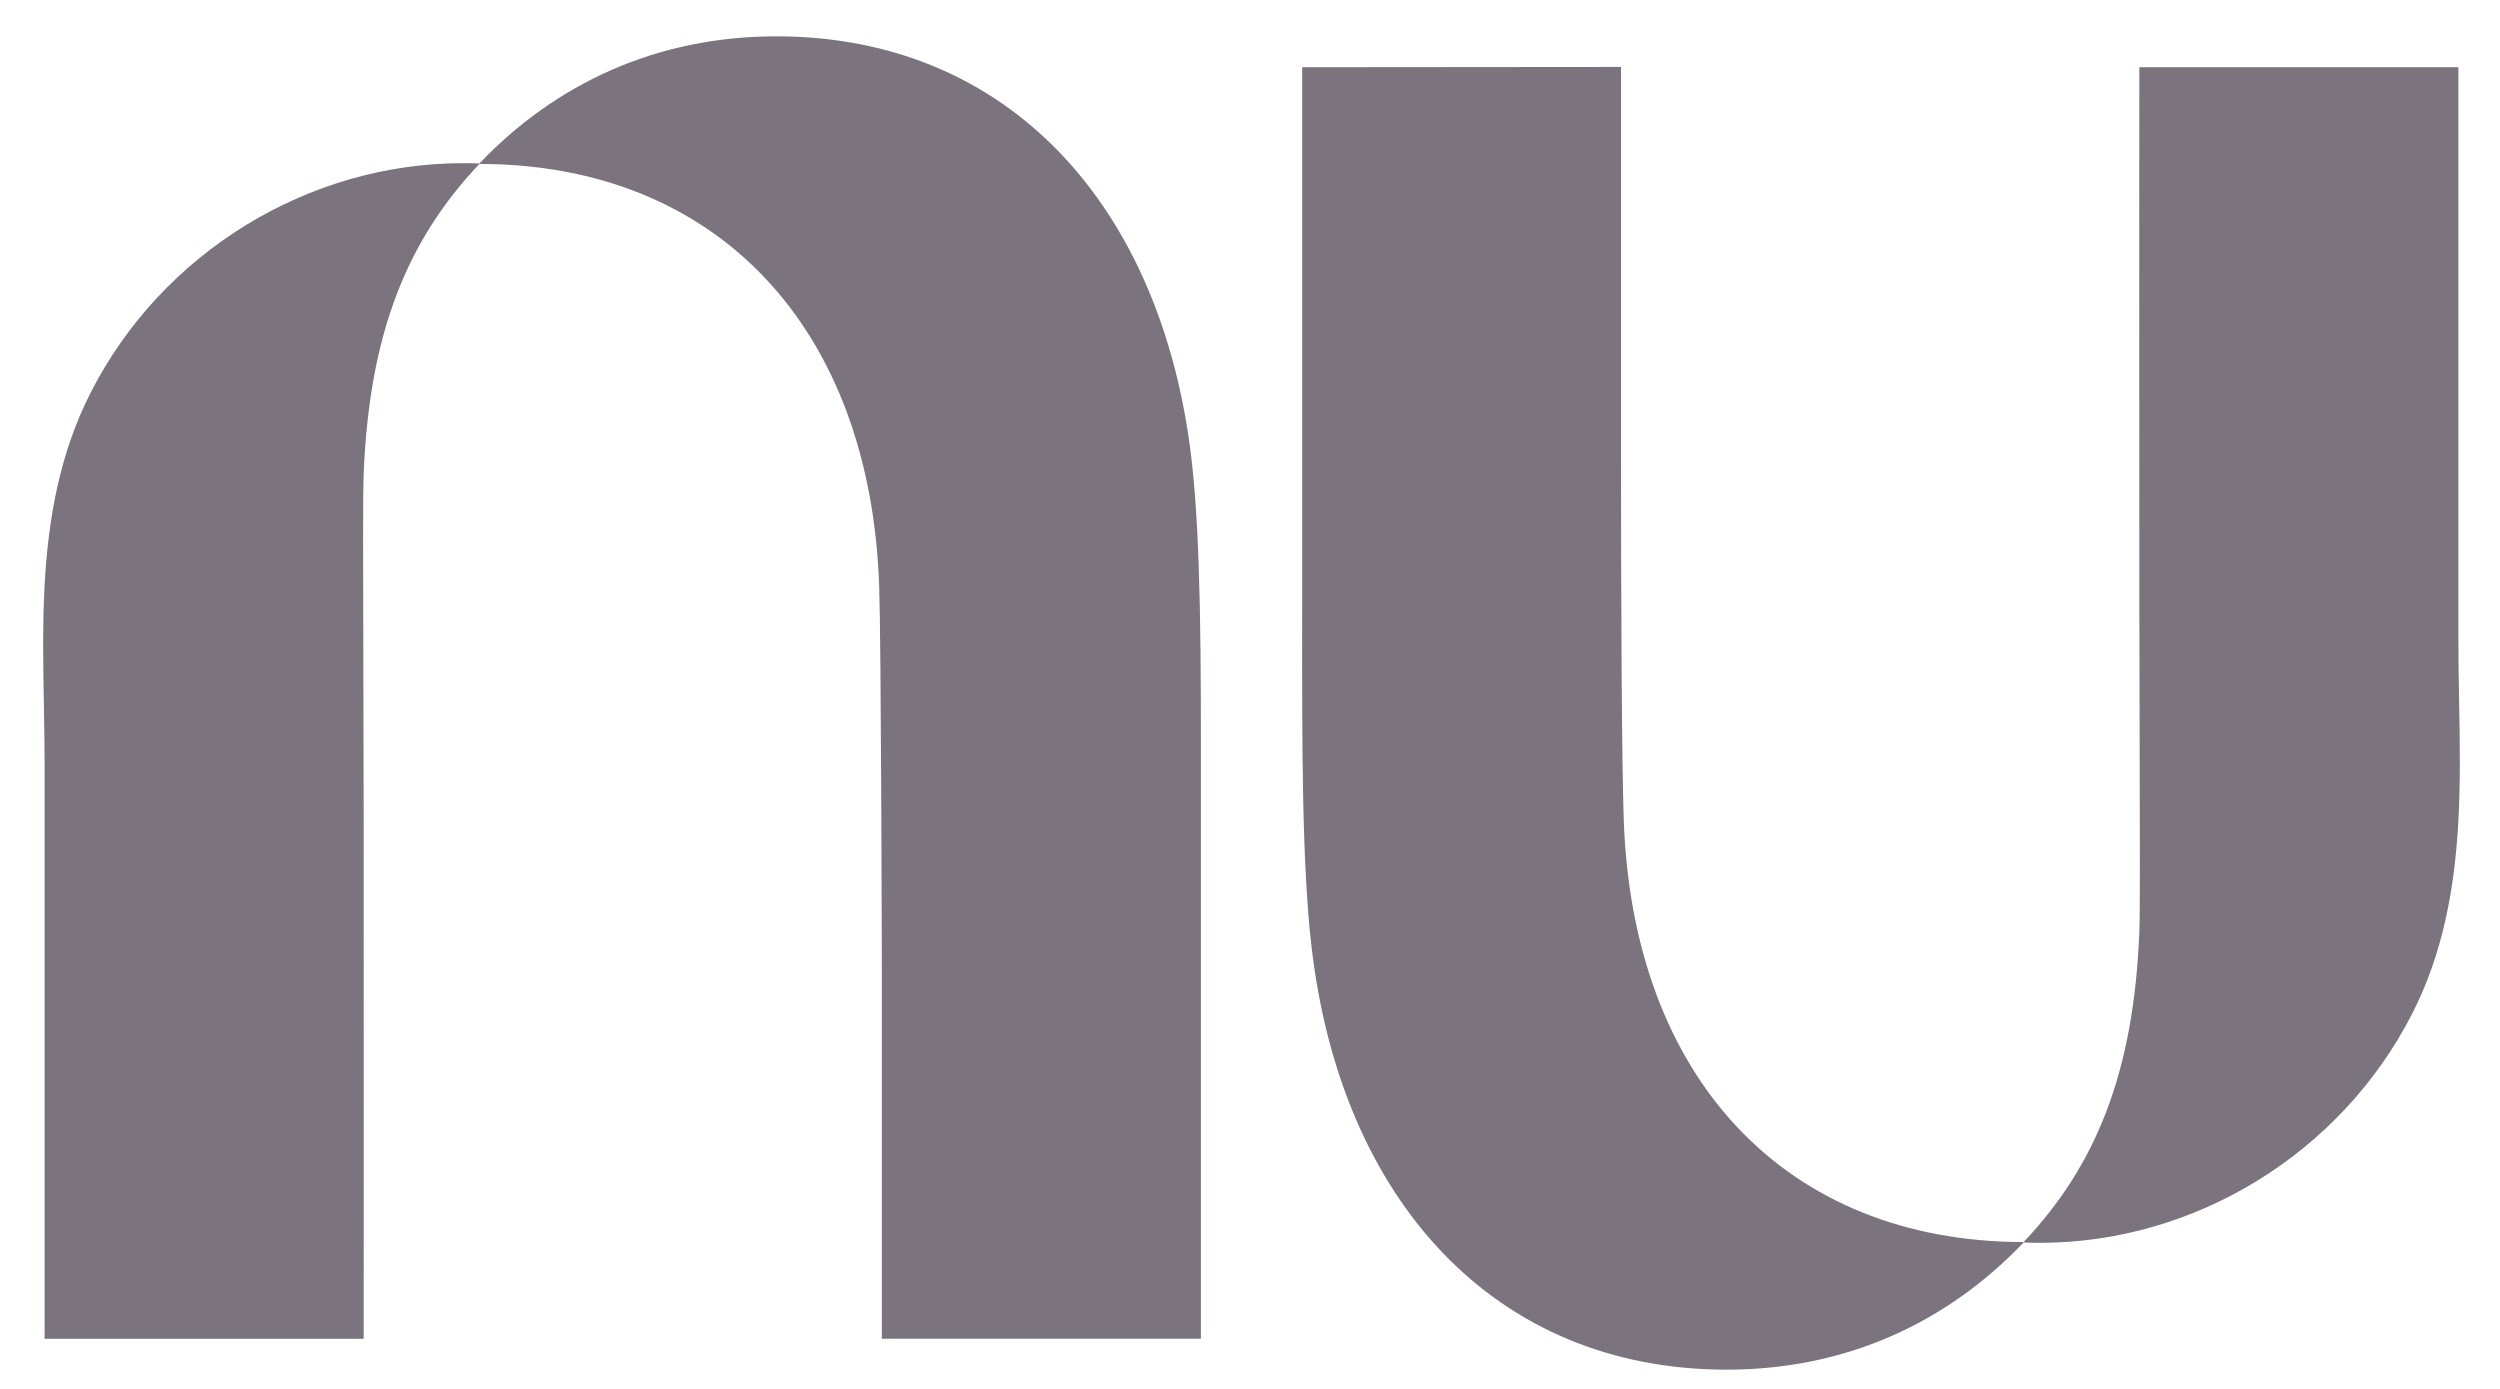 <svg width="45" height="25" viewBox="0 0 45 25" fill="none" xmlns="http://www.w3.org/2000/svg">
<g clip-path="url(#clip0_6908_60)">
<path d="M8.629 2.943C10.005 1.498 11.829 0.654 13.973 0.654C18.149 0.654 20.918 3.703 21.448 8.271C21.619 9.754 21.618 11.845 21.616 14.268C21.616 14.516 21.616 14.768 21.616 15.023V24.097H15.873V17.386C15.873 17.386 15.861 11.641 15.826 10.568C15.672 5.892 12.904 2.954 8.629 2.951C7.339 4.314 6.648 5.98 6.546 8.528C6.532 8.883 6.535 10.143 6.54 11.803C6.542 12.663 6.545 13.63 6.546 14.636C6.55 19.01 6.546 24.098 6.546 24.098H0.803V13.769C0.803 13.415 0.796 13.058 0.79 12.7C0.777 11.979 0.764 11.253 0.803 10.533C0.868 9.334 1.075 8.156 1.635 7.061C2.915 4.552 5.539 2.937 8.337 2.937C8.435 2.937 8.533 2.939 8.629 2.943Z" fill="#7B737E"/>
<path d="M44.251 14.774C44.29 14.055 44.277 13.329 44.264 12.608C44.257 12.249 44.251 11.893 44.251 11.539V1.209H38.508C38.508 1.209 38.504 6.297 38.508 10.672C38.509 11.677 38.511 12.645 38.514 13.505C38.518 15.165 38.522 16.424 38.508 16.78C38.406 19.328 37.715 20.994 36.425 22.357C32.15 22.353 29.382 19.415 29.227 14.74C29.192 13.666 29.178 11.002 29.178 7.917V1.205L23.439 1.21V10.285C23.439 10.54 23.439 10.792 23.439 11.04C23.437 13.462 23.435 15.554 23.607 17.037C24.136 21.605 26.904 24.654 31.081 24.654C33.224 24.654 35.049 23.81 36.425 22.364C36.521 22.369 36.619 22.371 36.717 22.371C39.514 22.371 42.138 20.756 43.419 18.247C43.978 17.152 44.186 15.973 44.251 14.774Z" fill="#7B737E"/>
</g>
<defs>
<clipPath id="clip0_6908_60">
<rect width="44" height="24" fill="white" transform="translate(0.527 0.654)"/>
</clipPath>
</defs>
</svg>
